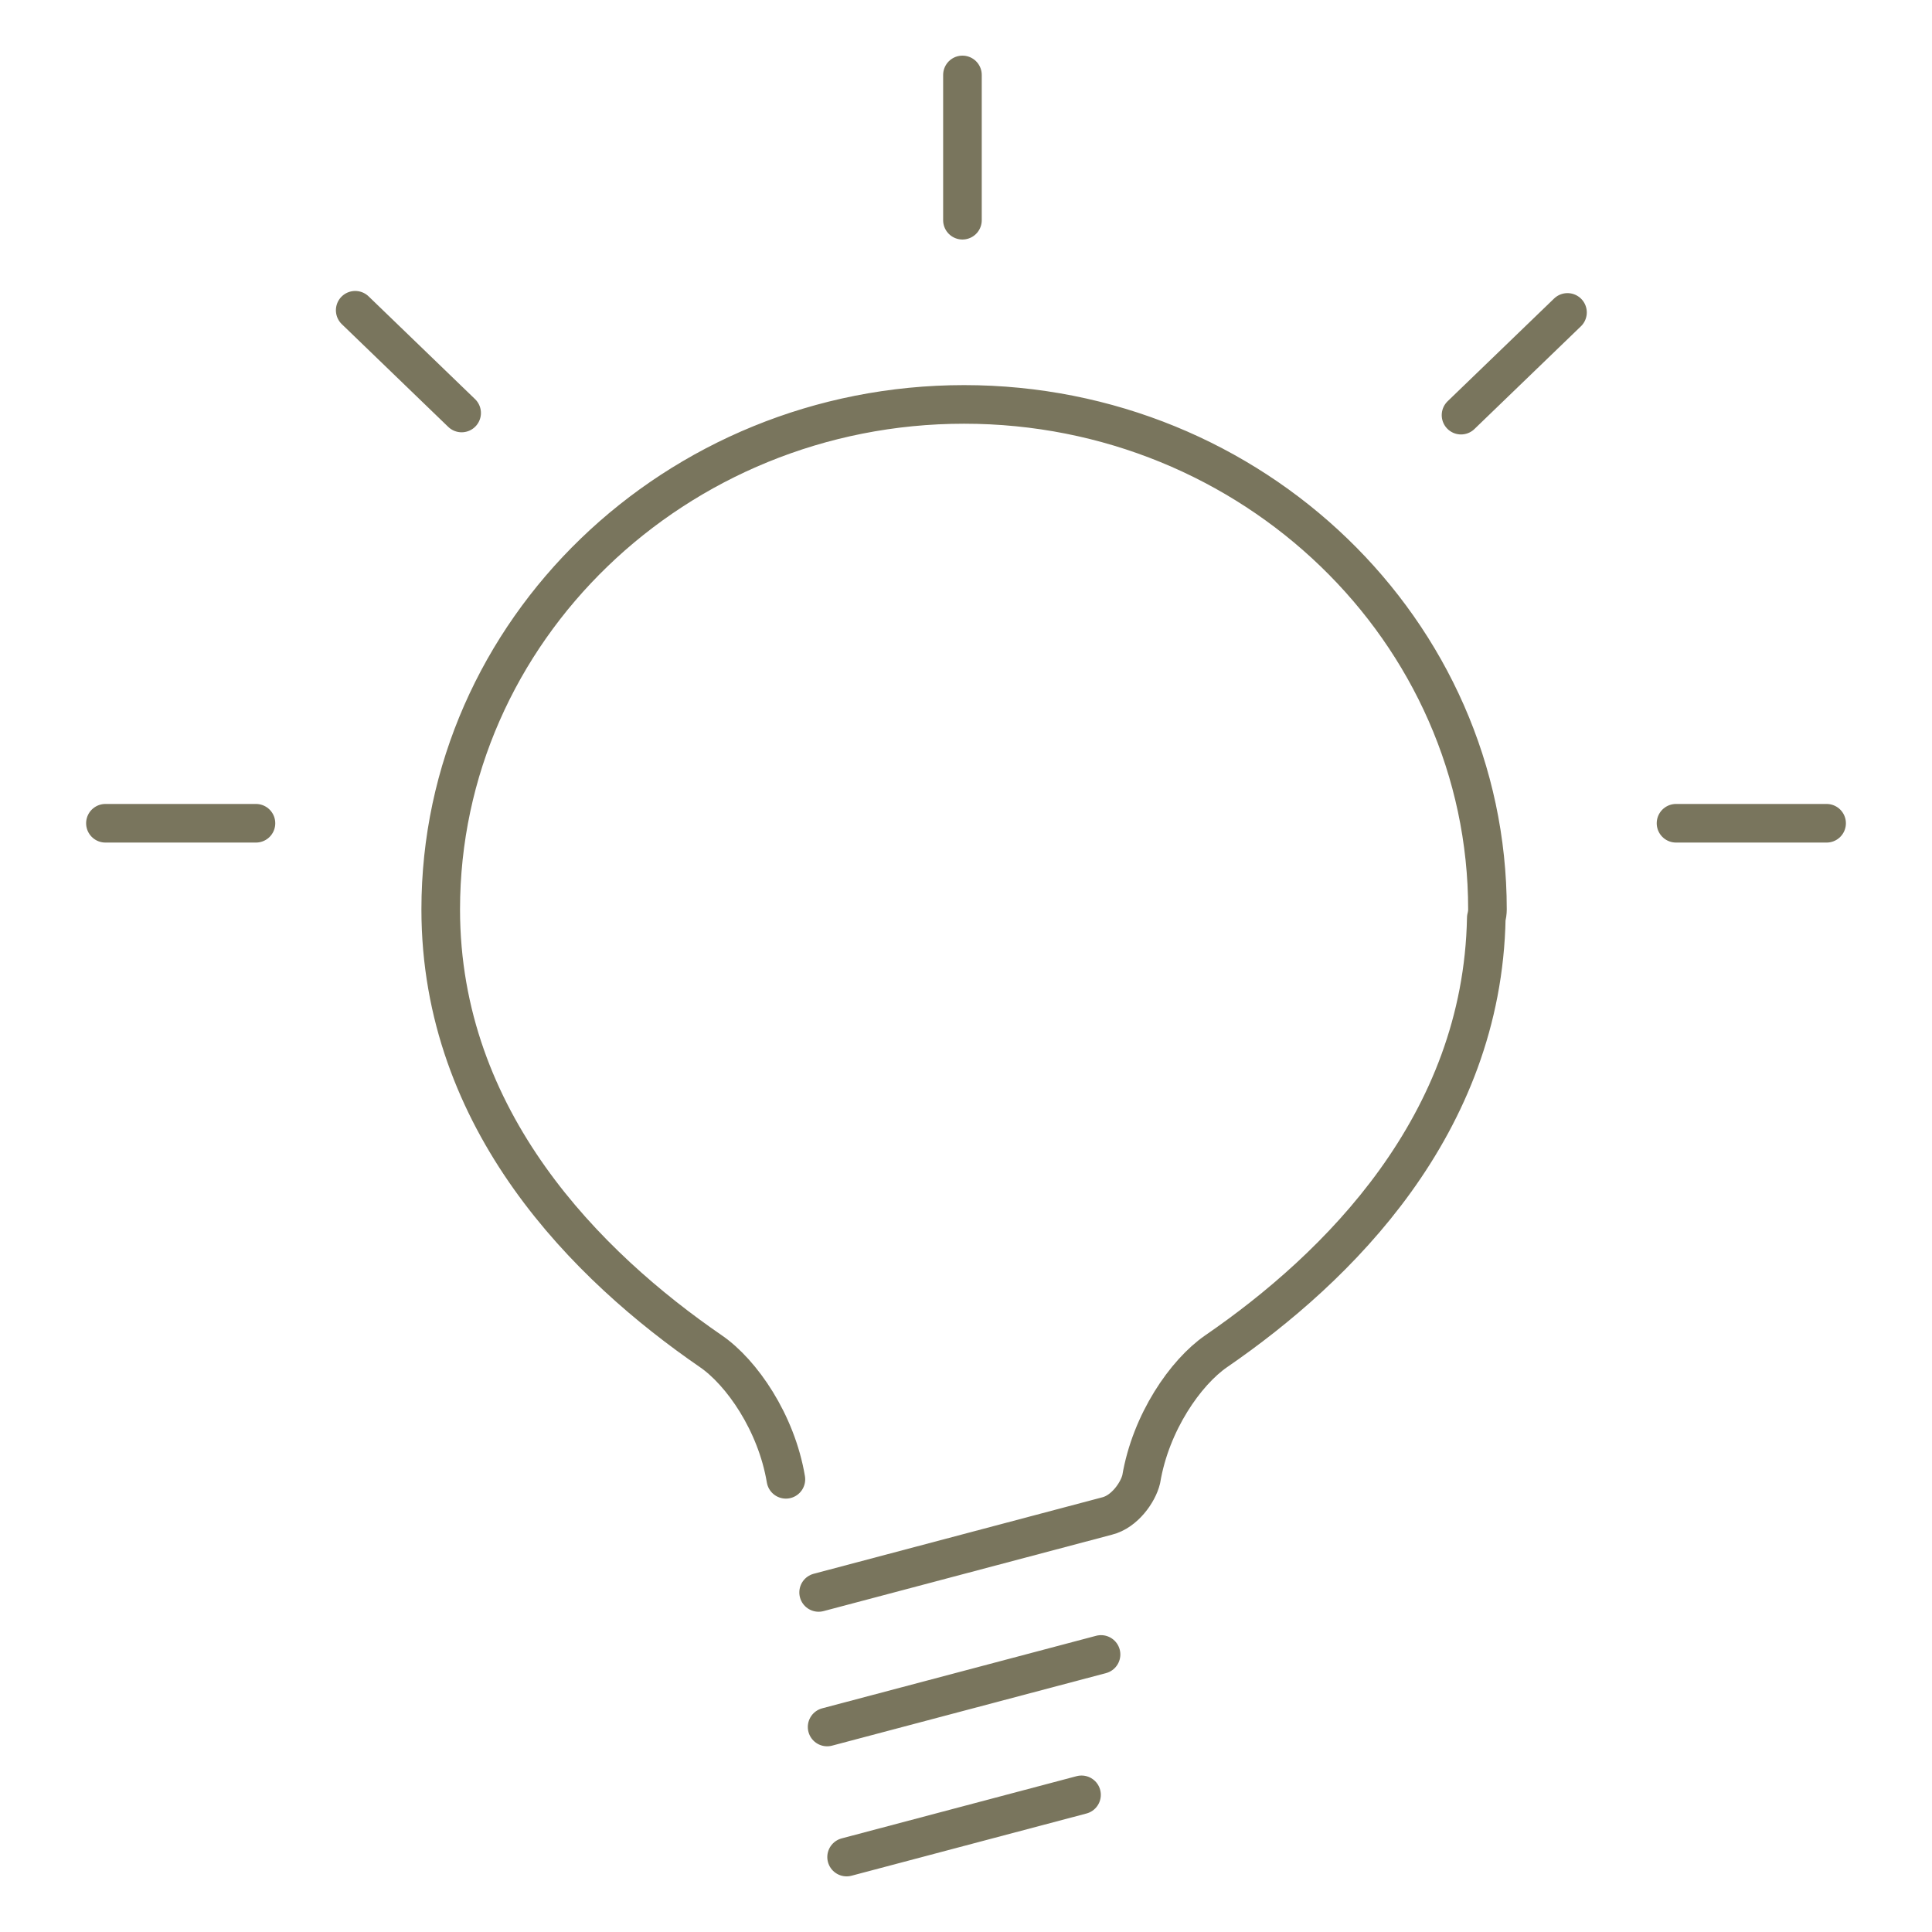 <?xml version="1.0" encoding="UTF-8"?><svg xmlns="http://www.w3.org/2000/svg" width="100.08" height="100.08" viewBox="0 0 100.08 100.08"><g id="uuid-5e4ff7f8-eb23-47cc-bc78-2796b2a660af"><rect width="100.08" height="100.08" fill="none"/></g><g id="uuid-44b2f237-cdab-4064-ba39-629236952fb7"><path d="M57.035,85.703l-14.189,3.757M40.71,76.63c-.493-2.942-2.292-5.54-3.887-6.635-6.382-4.389-13.993-11.92-13.993-22.886,0-14.424,12.159-26.16,27.111-26.16s27.111,11.737,27.111,26.16c0,.153-.023.301-.06.442-.203,10.727-7.694,18.115-13.991,22.444-1.592,1.097-3.392,3.691-3.885,6.633-.162.673-.857,1.679-1.77,1.904l-14.94,3.958M18.4,16.072l5.513,5.321M75.683,21.505l5.515-5.321M5.461,42.646h7.798M86.82,42.646h7.8M49.856,3.882v7.525M56.024,92.975l-12.169,3.223" fill="none" stroke="#79755d" stroke-linecap="round" stroke-linejoin="round" stroke-width="2"/></g></svg>